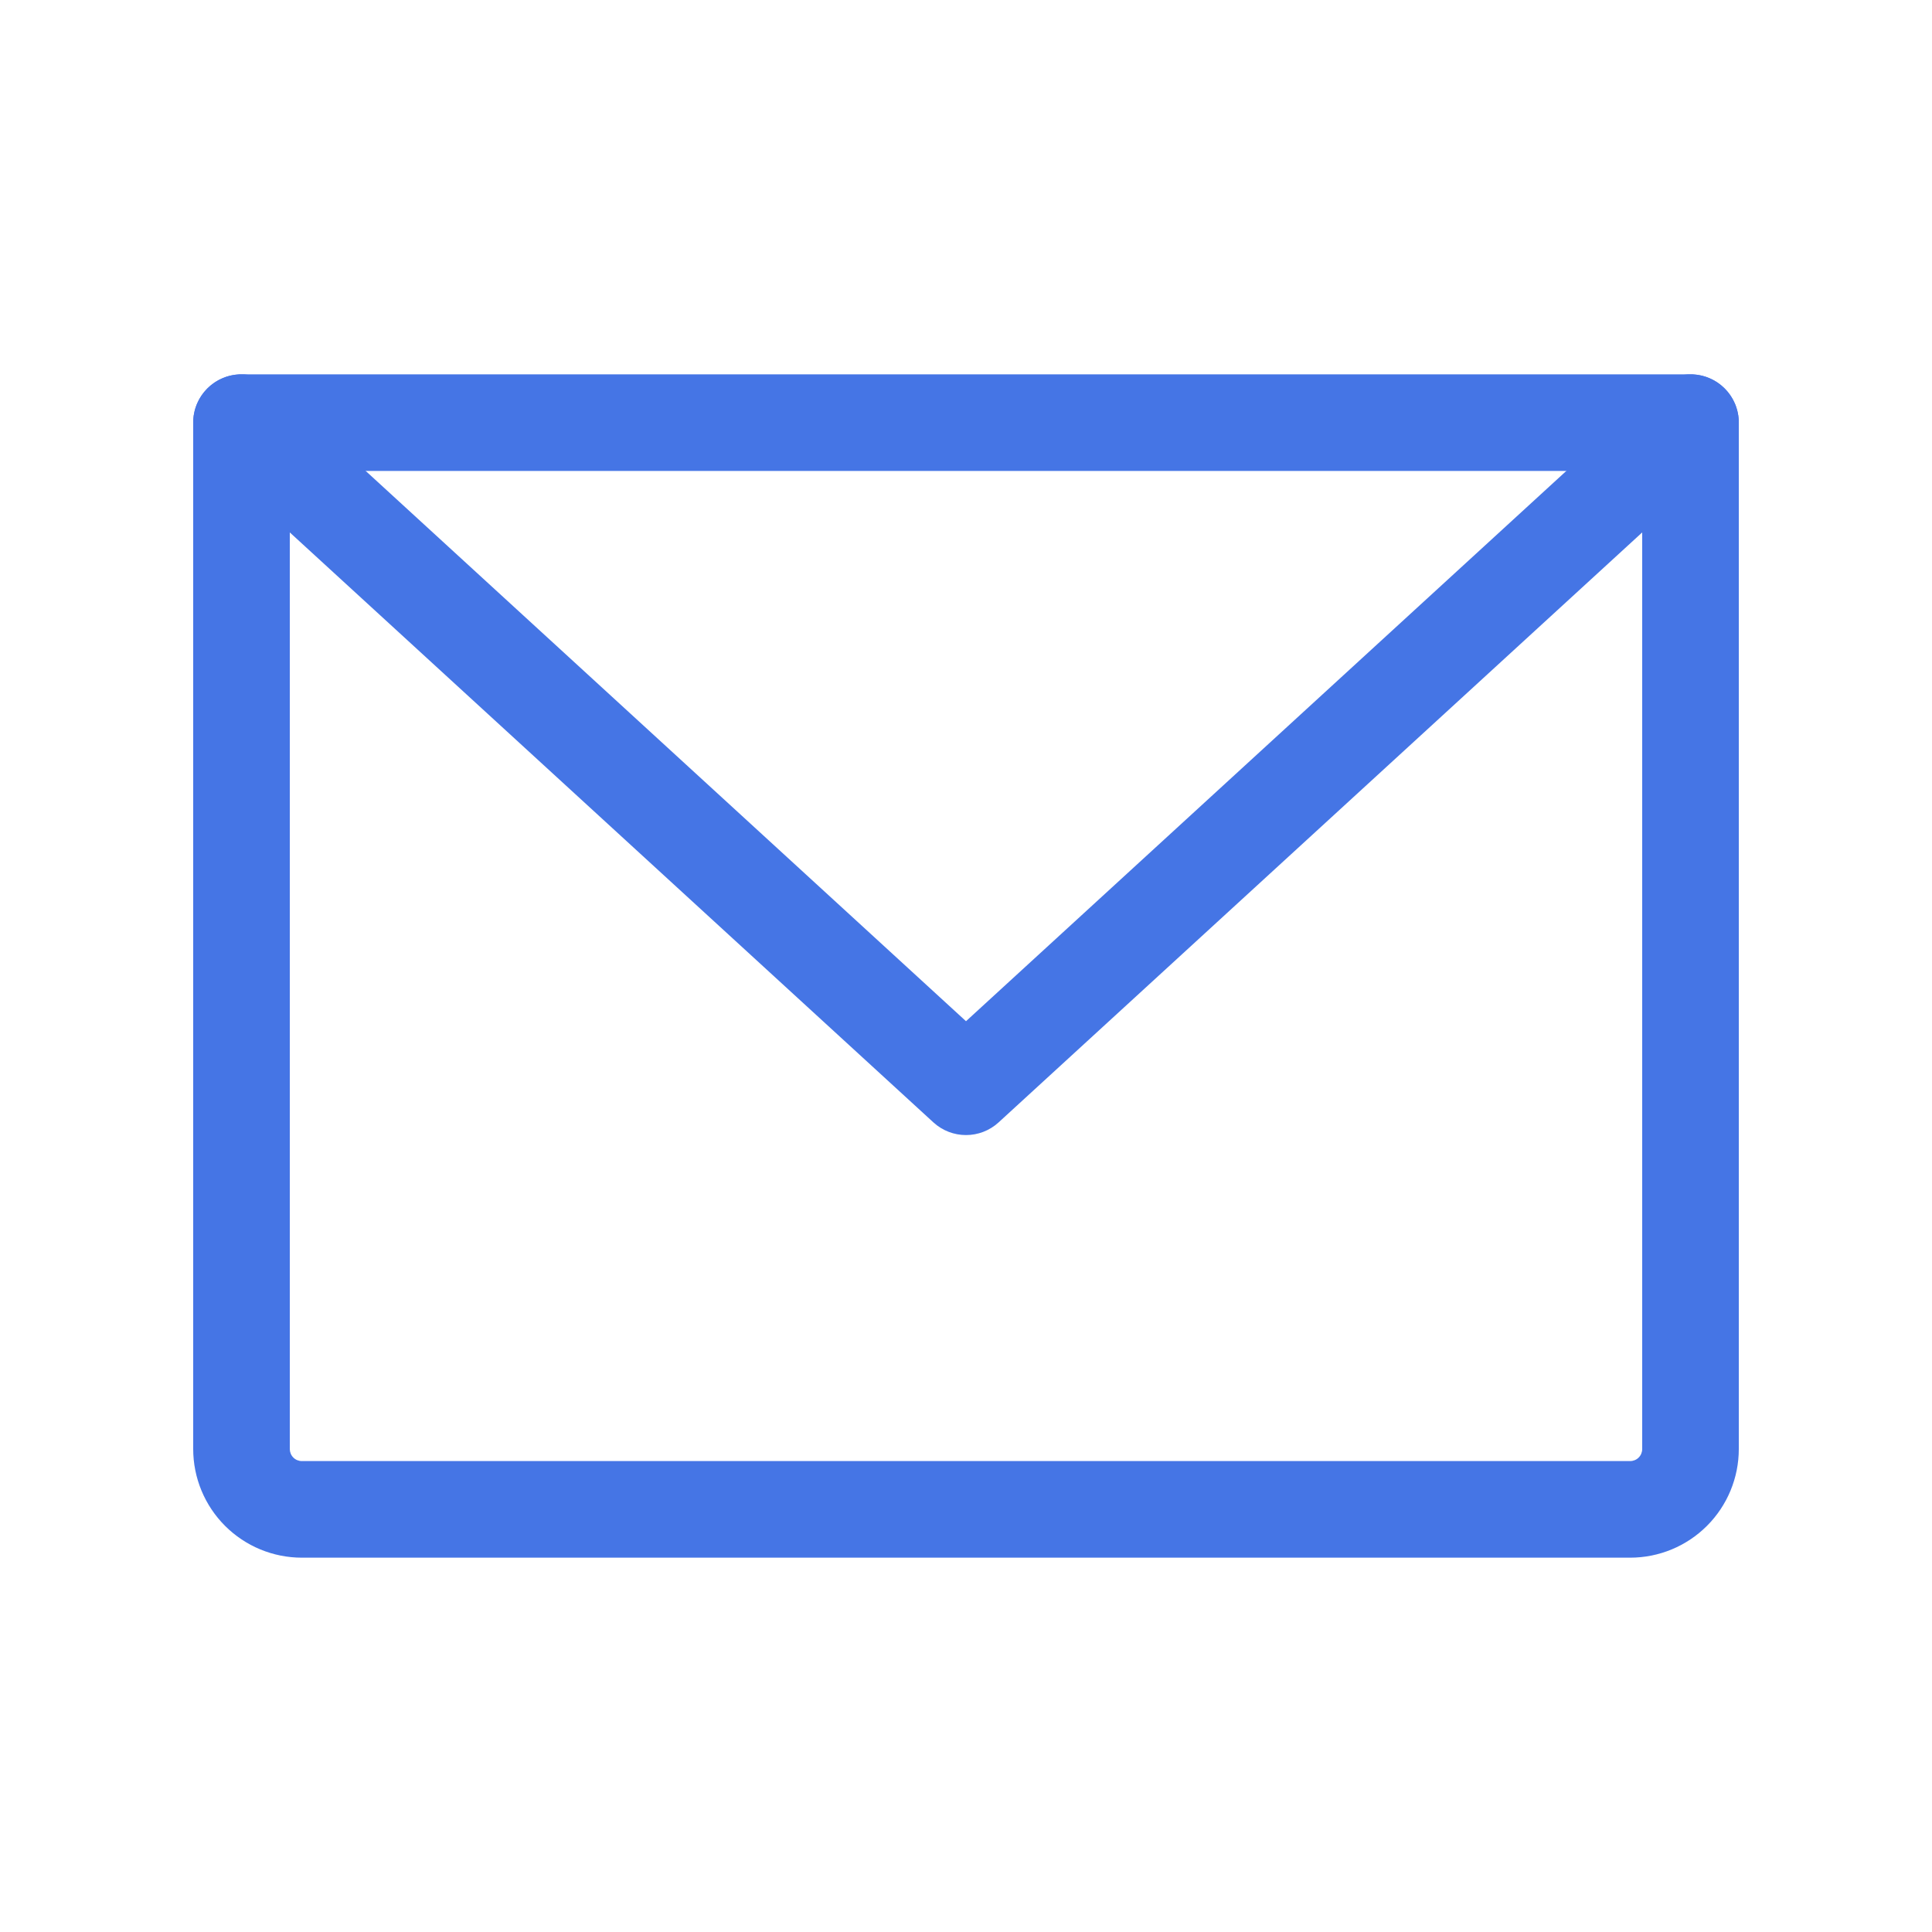 <svg width="40" height="40" viewBox="0 0 40 40" fill="none" xmlns="http://www.w3.org/2000/svg">
<path fill-rule="evenodd" clip-rule="evenodd" d="M4 8.75C4 8.198 4.448 7.75 5 7.75H35C35.552 7.75 36 8.198 36 8.75V30C36 30.597 35.763 31.169 35.341 31.591C34.919 32.013 34.347 32.25 33.75 32.25H6.25C5.653 32.25 5.081 32.013 4.659 31.591C4.237 31.169 4 30.597 4 30V8.75ZM6 9.75V30C6 30.066 6.026 30.13 6.073 30.177C6.12 30.224 6.184 30.25 6.25 30.25H33.75C33.816 30.25 33.88 30.224 33.927 30.177C33.974 30.13 34 30.066 34 30V9.75H6Z" fill="#4575E5"/>
<path fill-rule="evenodd" clip-rule="evenodd" d="M4.263 8.074C4.636 7.667 5.269 7.64 5.676 8.013L20 21.143L34.324 8.013C34.731 7.64 35.364 7.667 35.737 8.074C36.11 8.481 36.083 9.114 35.676 9.487L20.676 23.237C20.293 23.588 19.707 23.588 19.324 23.237L4.324 9.487C3.917 9.114 3.89 8.481 4.263 8.074Z" fill="#4575E5"/>
</svg>
